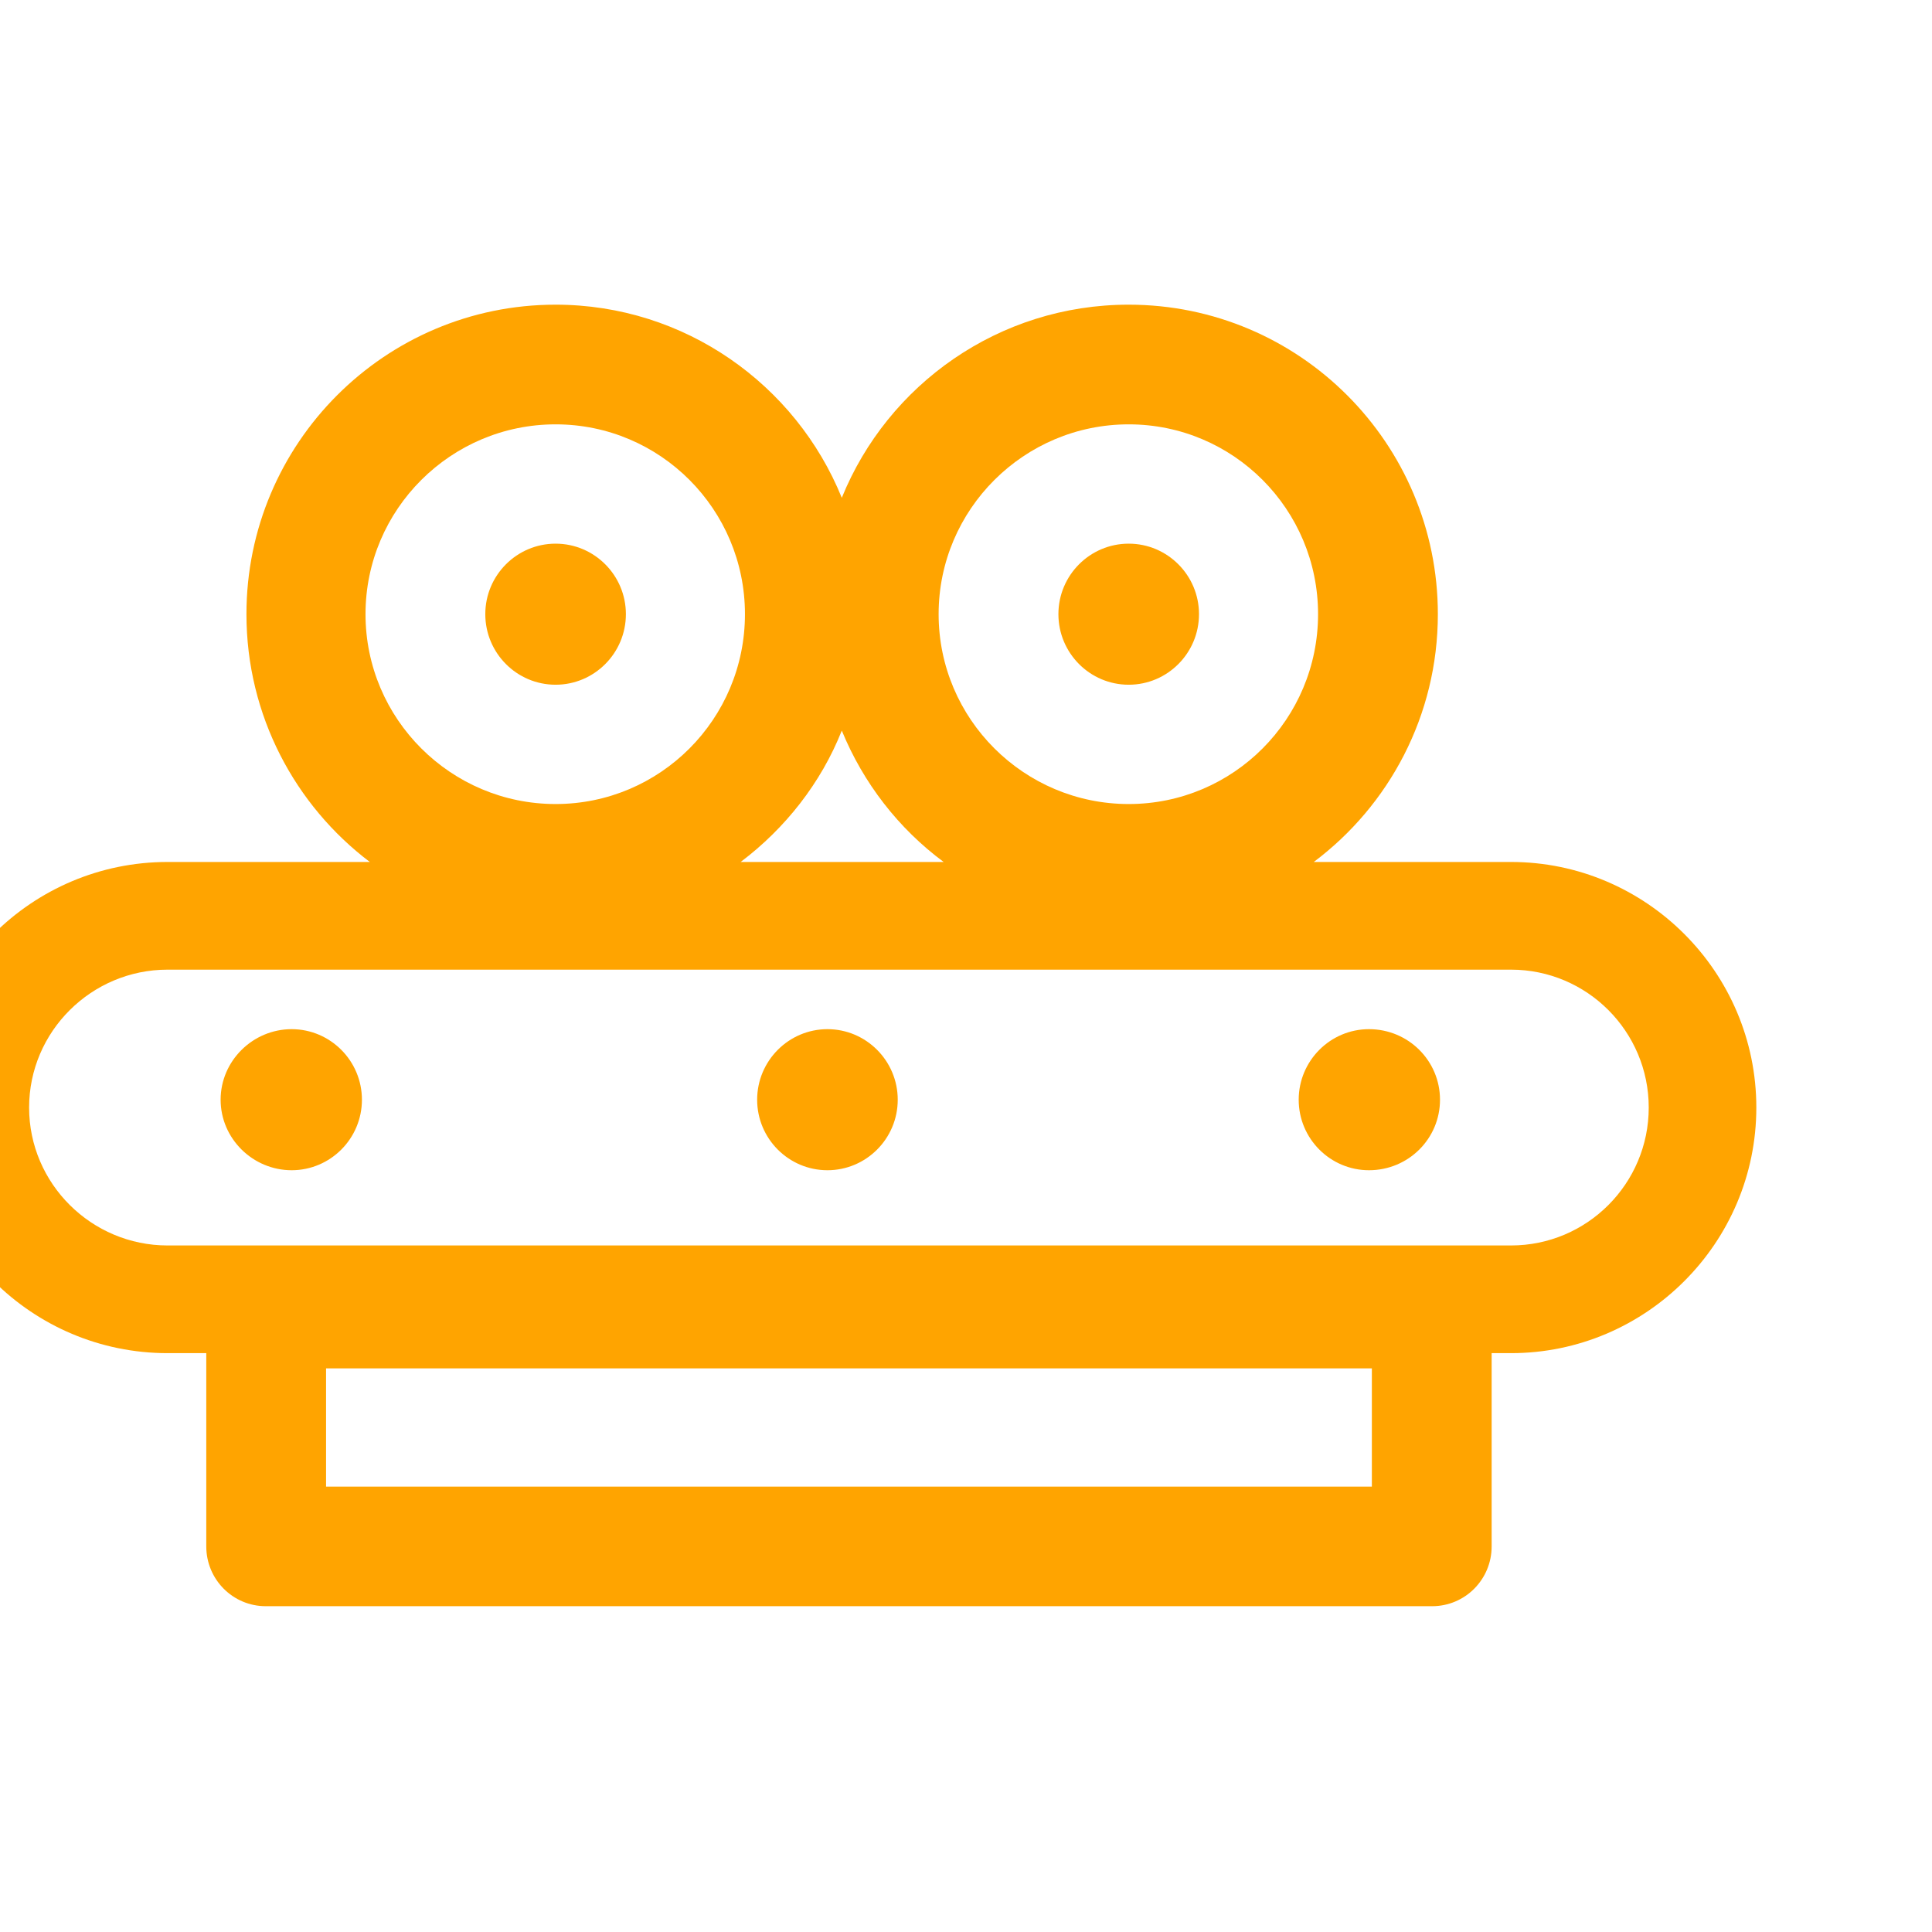 <?xml version="1.0" encoding="UTF-8" standalone="no"?>
<svg xmlns="http://www.w3.org/2000/svg" xmlns:xlink="http://www.w3.org/1999/xlink" xmlns:serif="http://www.serif.com/" width="100%" height="100%" viewBox="0 0 269 269" version="1.1" xml:space="preserve" style="fill-rule:evenodd;clip-rule:evenodd;stroke-linejoin:round;stroke-miterlimit:2;">
    <g transform="matrix(1,0,0,1,-14484.6,-2262.7)">
        <g transform="matrix(3.886,0,0,1.396,9895.21,0)">
            <g transform="matrix(0.257,0,0,0.716,-2450.98,-45.2)">
                <g id="Transporteren">
                    <path d="M14161,2515.37L14155.6,2515.37C14136.7,2515.37 14121.3,2500.04 14121.3,2481.16C14121.3,2462.28 14136.7,2446.95 14155.6,2446.95L14183.8,2446.95C14173.4,2439.09 14166.6,2426.55 14166.6,2412.43C14166.6,2388.64 14185.9,2369.32 14209.7,2369.32C14227.7,2369.32 14243.2,2380.45 14249.6,2396.22C14256,2380.45 14271.5,2369.32 14289.6,2369.32C14313.4,2369.32 14332.7,2388.64 14332.7,2412.43C14332.7,2426.55 14325.9,2439.09 14315.4,2446.95L14342.9,2446.95C14361.7,2446.95 14377.1,2462.28 14377.1,2481.16C14377.1,2500.04 14361.7,2515.37 14342.9,2515.37L14340.2,2515.37L14340.2,2542.29C14340.2,2546.89 14336.5,2550.62 14331.9,2550.62L14169.3,2550.62C14164.7,2550.62 14161,2546.89 14161,2542.29L14161,2515.37ZM14235.5,2446.95L14263.8,2446.95C14257.5,2442.28 14252.6,2435.96 14249.6,2428.65C14246.7,2435.96 14241.7,2442.28 14235.5,2446.95ZM14209.7,2385.99C14195.1,2385.99 14183.2,2397.84 14183.2,2412.43C14183.2,2427.03 14195.1,2438.88 14209.7,2438.88C14224.3,2438.88 14236.1,2427.03 14236.1,2412.43C14236.1,2397.84 14224.3,2385.99 14209.7,2385.99ZM14209.7,2402.61C14215.1,2402.61 14219.5,2407.01 14219.5,2412.43C14219.5,2417.86 14215.1,2422.26 14209.7,2422.26C14204.3,2422.26 14199.9,2417.86 14199.9,2412.43C14199.9,2407.01 14204.3,2402.61 14209.7,2402.61ZM14362.1,2481.16C14362.1,2470.56 14353.5,2461.95 14342.9,2461.95L14155.6,2461.95C14145,2461.95 14136.3,2470.56 14136.3,2481.16C14136.3,2491.76 14145,2500.37 14155.6,2500.37L14342.9,2500.37C14353.5,2500.37 14362.1,2491.76 14362.1,2481.16ZM14172.9,2470.24C14178.3,2470.24 14182.7,2474.65 14182.7,2480.07C14182.7,2485.49 14178.3,2489.89 14172.9,2489.89C14167.5,2489.89 14163,2485.49 14163,2480.07C14163,2474.65 14167.5,2470.24 14172.9,2470.24ZM14323.1,2470.24C14328.6,2470.24 14333,2474.65 14333,2480.07C14333,2485.49 14328.6,2489.89 14323.1,2489.89C14317.7,2489.89 14313.3,2485.49 14313.3,2480.07C14313.3,2474.65 14317.7,2470.24 14323.1,2470.24ZM14247.6,2470.24C14253,2470.24 14257.4,2474.65 14257.4,2480.07C14257.4,2485.49 14253,2489.89 14247.6,2489.89C14242.2,2489.89 14237.8,2485.49 14237.8,2480.07C14237.8,2474.65 14242.2,2470.24 14247.6,2470.24ZM14289.6,2385.99C14275,2385.99 14263.1,2397.84 14263.1,2412.43C14263.1,2427.03 14275,2438.88 14289.6,2438.88C14304.2,2438.88 14316,2427.03 14316,2412.43C14316,2397.84 14304.2,2385.99 14289.6,2385.99ZM14289.6,2402.61C14295,2402.61 14299.4,2407.01 14299.4,2412.43C14299.4,2417.86 14295,2422.26 14289.6,2422.26C14284.2,2422.26 14279.8,2417.86 14279.8,2412.43C14279.8,2407.01 14284.2,2402.61 14289.6,2402.61ZM14323.5,2517.49C14323.5,2517.49 14177.7,2517.49 14177.7,2517.49L14177.7,2533.96C14177.7,2533.96 14323.5,2533.96 14323.5,2533.96L14323.5,2517.49Z" style="fill:rgb(255,164,0);"></path>
                </g>
            </g>
        </g>
        <g transform="matrix(3.886,0,0,1.396,9895.21,0)">
            <g transform="matrix(0.132,0,0,0.367,796.919,1158.83)">
                <rect x="2910.22" y="1256.79" width="523.263" height="523.263" style="fill:none;"></rect>
            </g>
        </g>
    </g>
</svg>
